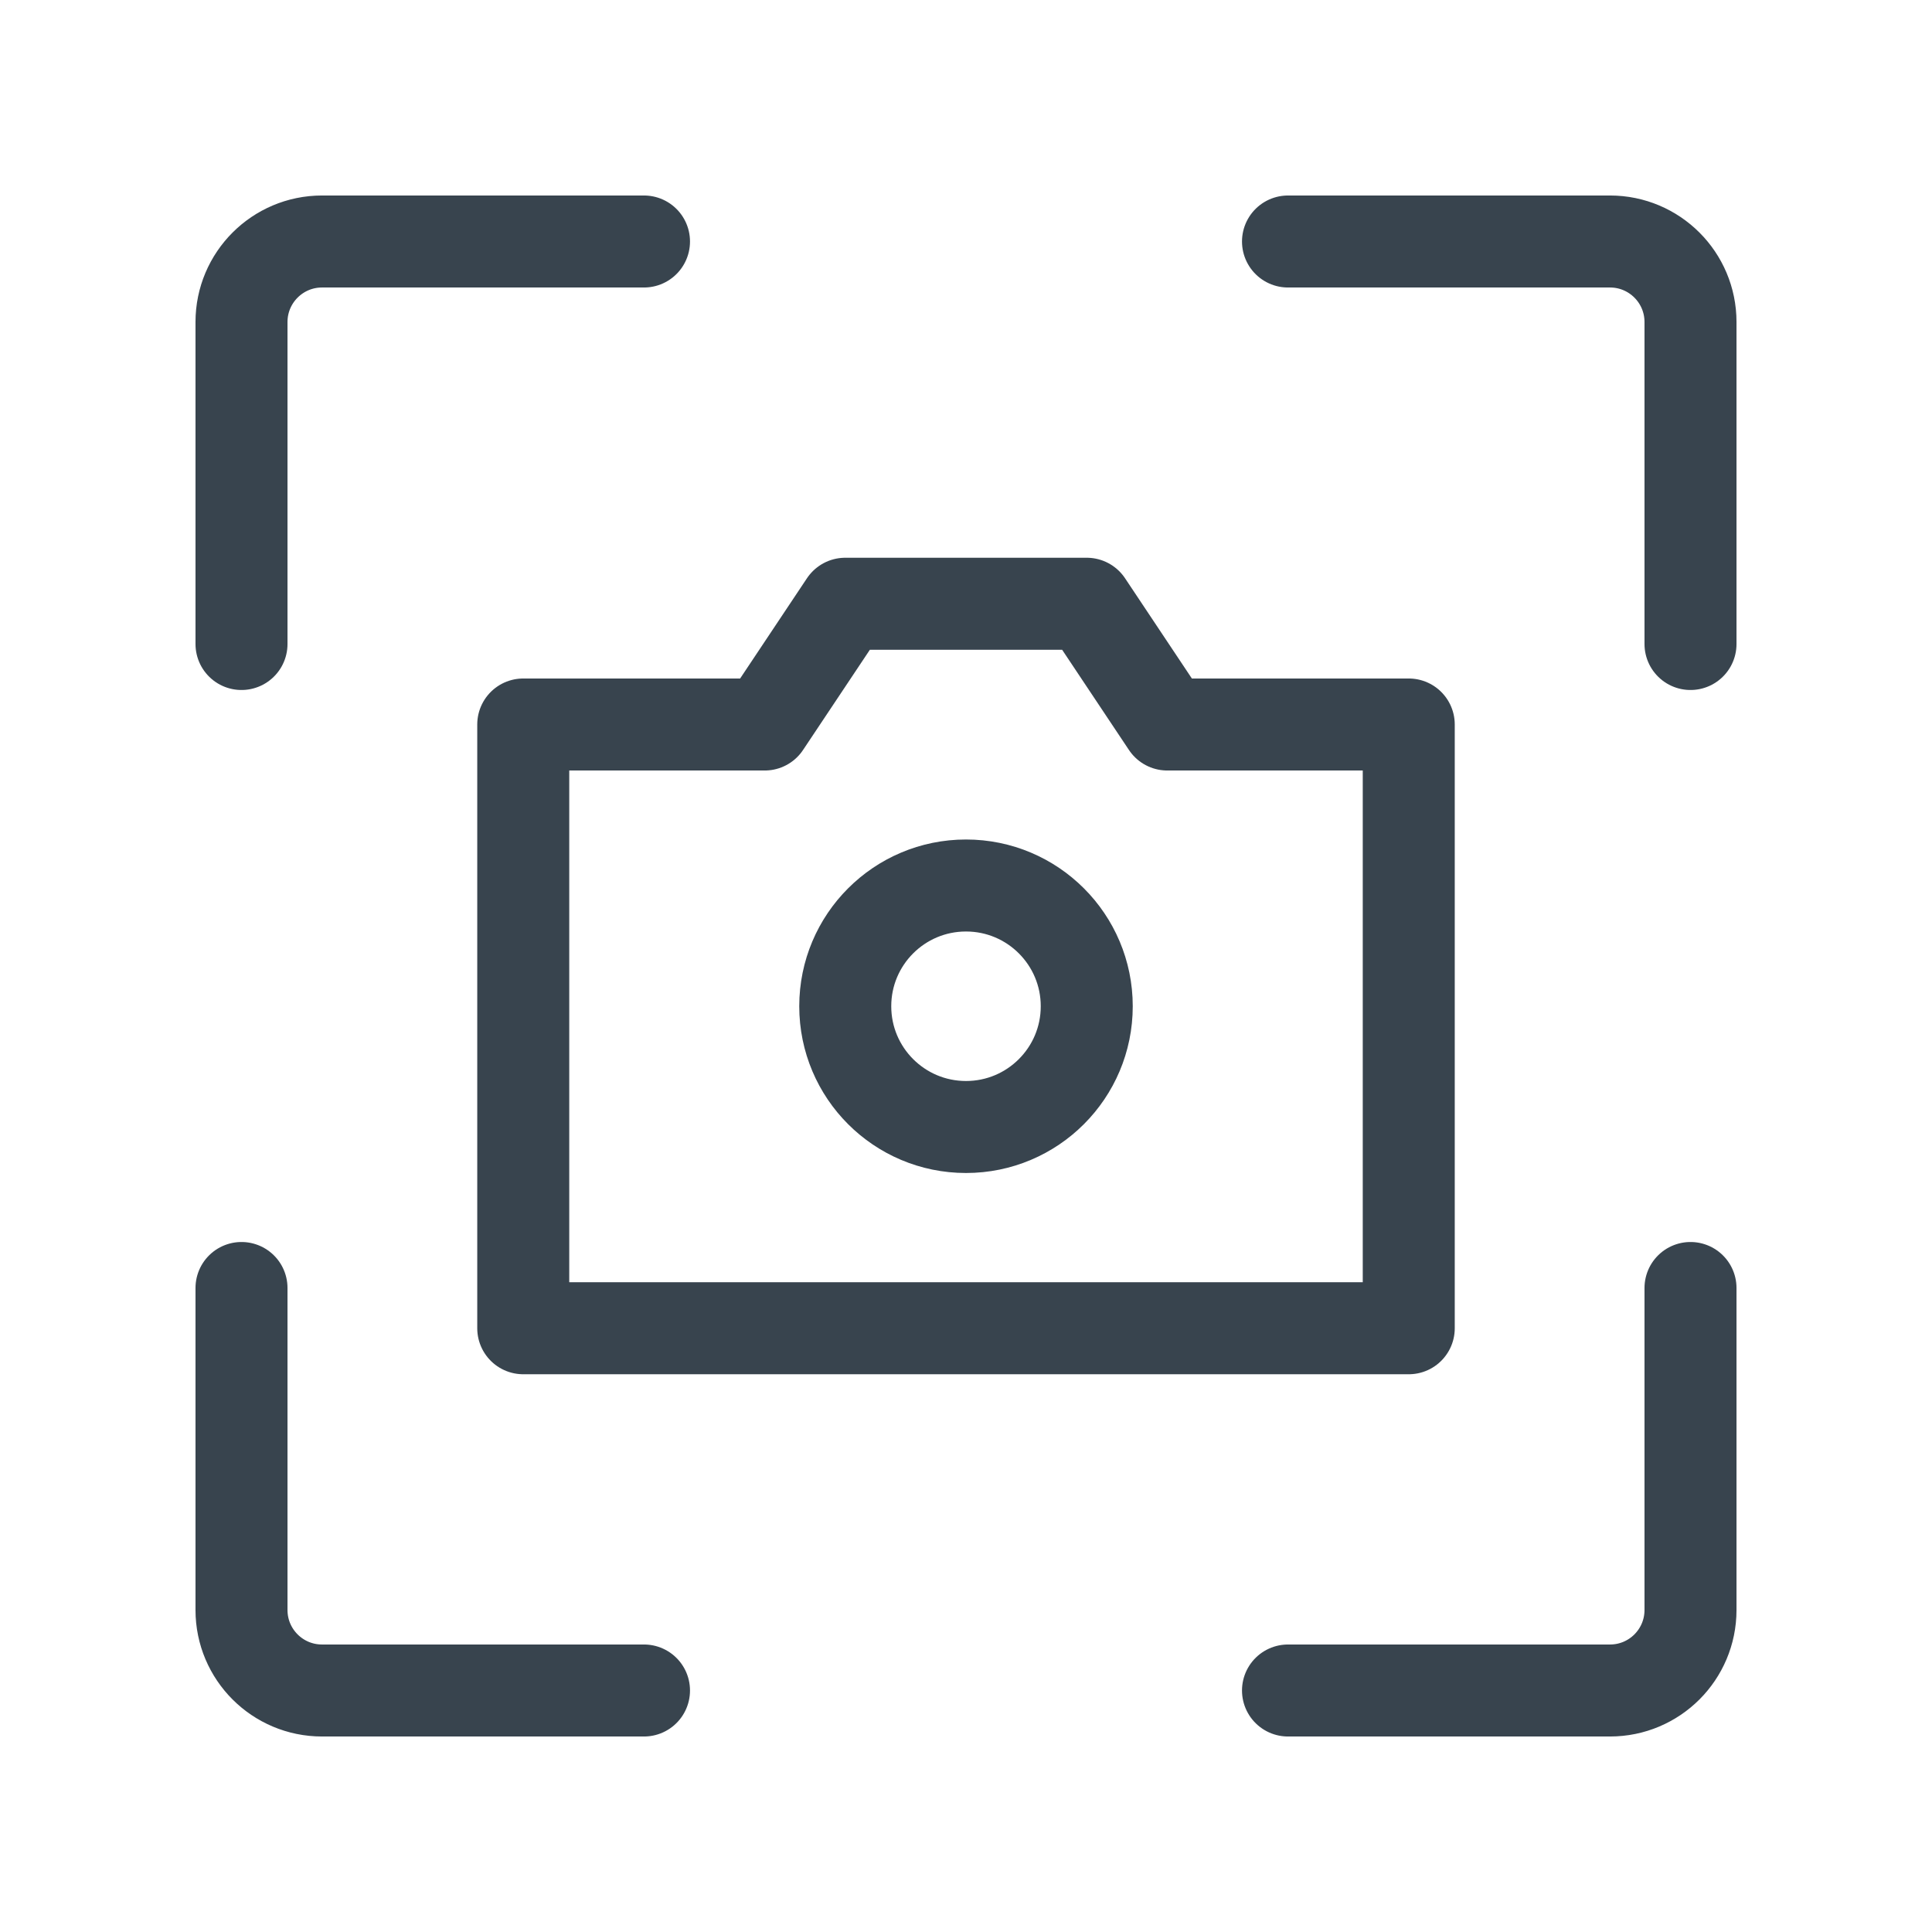 <svg width="42" height="42" viewBox="0 0 42 42" fill="none" xmlns="http://www.w3.org/2000/svg">
<path d="M14 5.25H7C6.034 5.25 5.25 6.034 5.25 7V14" stroke="#38444E" stroke-width="2" stroke-linecap="round" stroke-linejoin="round"/>
<path d="M14 36.75H7C6.034 36.75 5.25 35.967 5.25 35V28" stroke="#38444E" stroke-width="2" stroke-linecap="round" stroke-linejoin="round"/>
<path d="M28 36.75H35C35.967 36.75 36.75 35.967 36.75 35V28" stroke="#38444E" stroke-width="2" stroke-linecap="round" stroke-linejoin="round"/>
<path d="M28 5.25H35C35.967 5.25 36.75 6.034 36.75 7V14" stroke="#38444E" stroke-width="2" stroke-linecap="round" stroke-linejoin="round"/>
<path d="M11.375 28.875V15.75H16.625L18.375 13.125H23.625L25.375 15.75H30.625V28.875H11.375Z" stroke="#38444E" stroke-width="2" stroke-linecap="round" stroke-linejoin="round"/>
<path d="M21 24.5C22.45 24.5 23.625 23.325 23.625 21.875C23.625 20.425 22.45 19.25 21 19.25C19.55 19.25 18.375 20.425 18.375 21.875C18.375 23.325 19.55 24.5 21 24.5Z" stroke="#38444E" stroke-width="2" stroke-miterlimit="10"/>
</svg>
